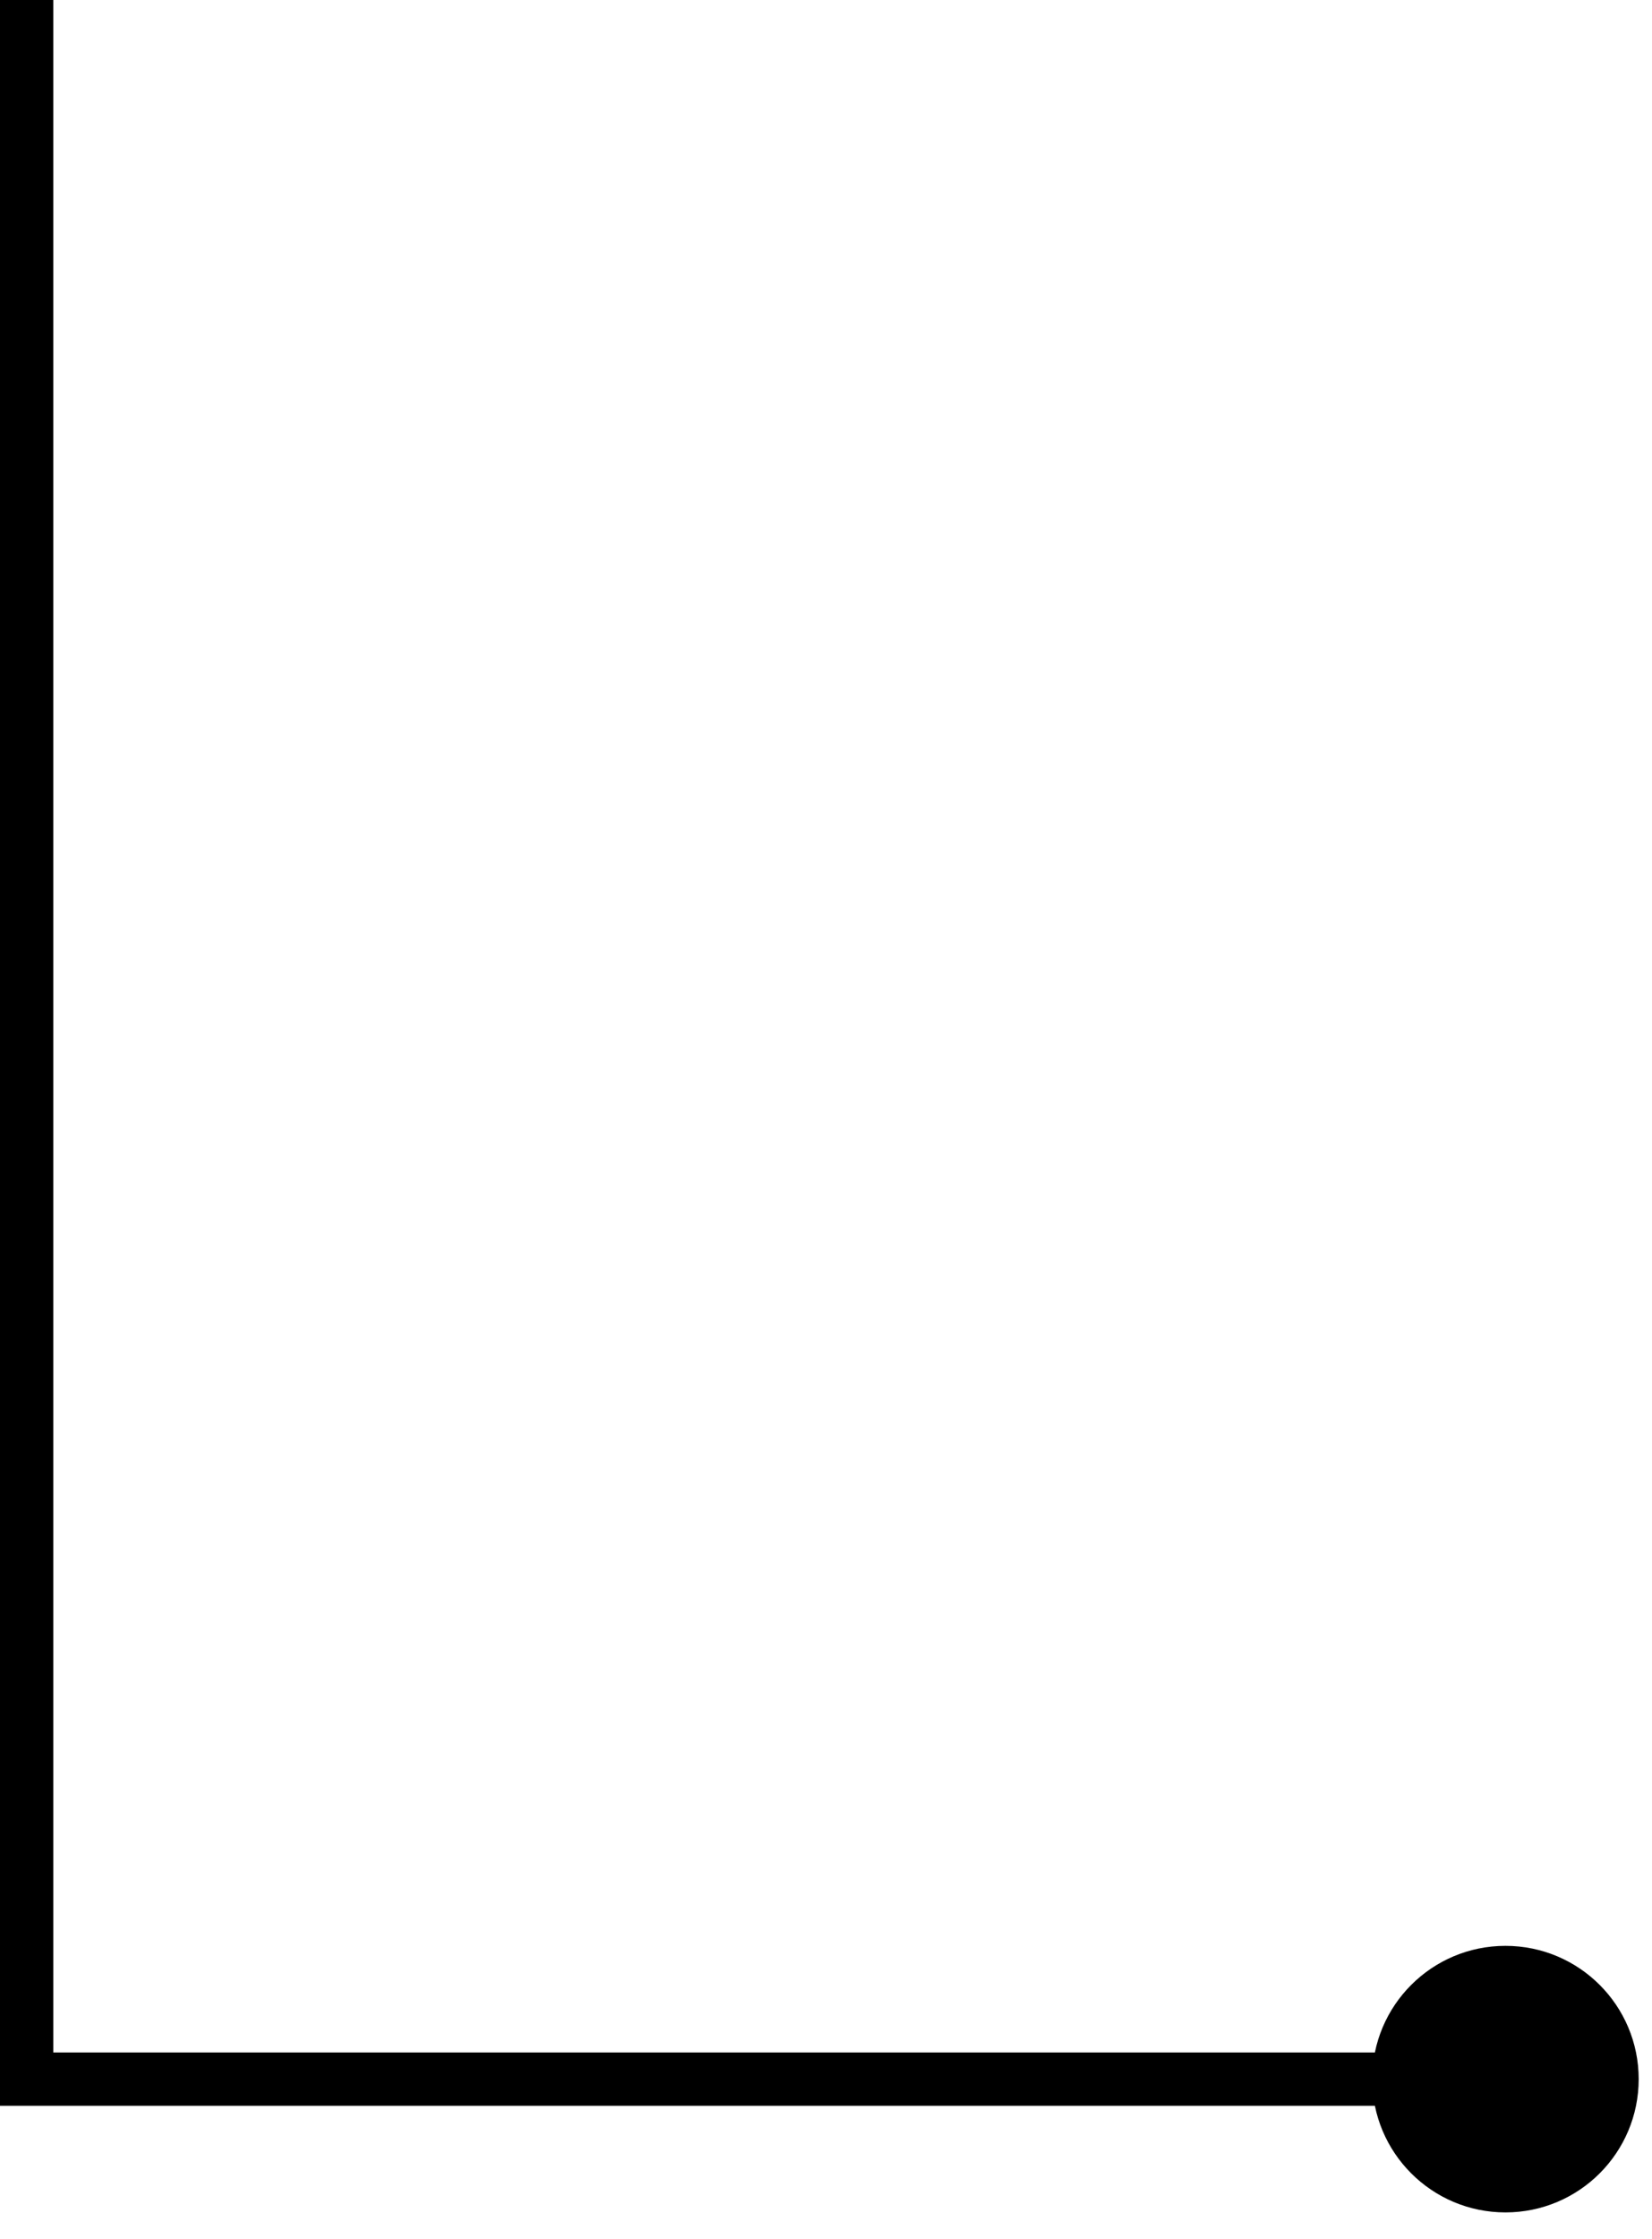 <?xml version="1.0" encoding="UTF-8"?> <svg xmlns="http://www.w3.org/2000/svg" width="31" height="42" viewBox="0 0 31 42" fill="none"><path d="M28.25 39L0.5 39L0.5 0" stroke="black" stroke-miterlimit="22.926"></path><path fill-rule="evenodd" clip-rule="evenodd" d="M28.25 41.5C26.869 41.5 25.75 40.381 25.75 39C25.75 37.619 26.869 36.5 28.25 36.5C29.631 36.5 30.75 37.619 30.75 39C30.75 40.381 29.631 41.5 28.25 41.5Z" fill="black"></path></svg> 